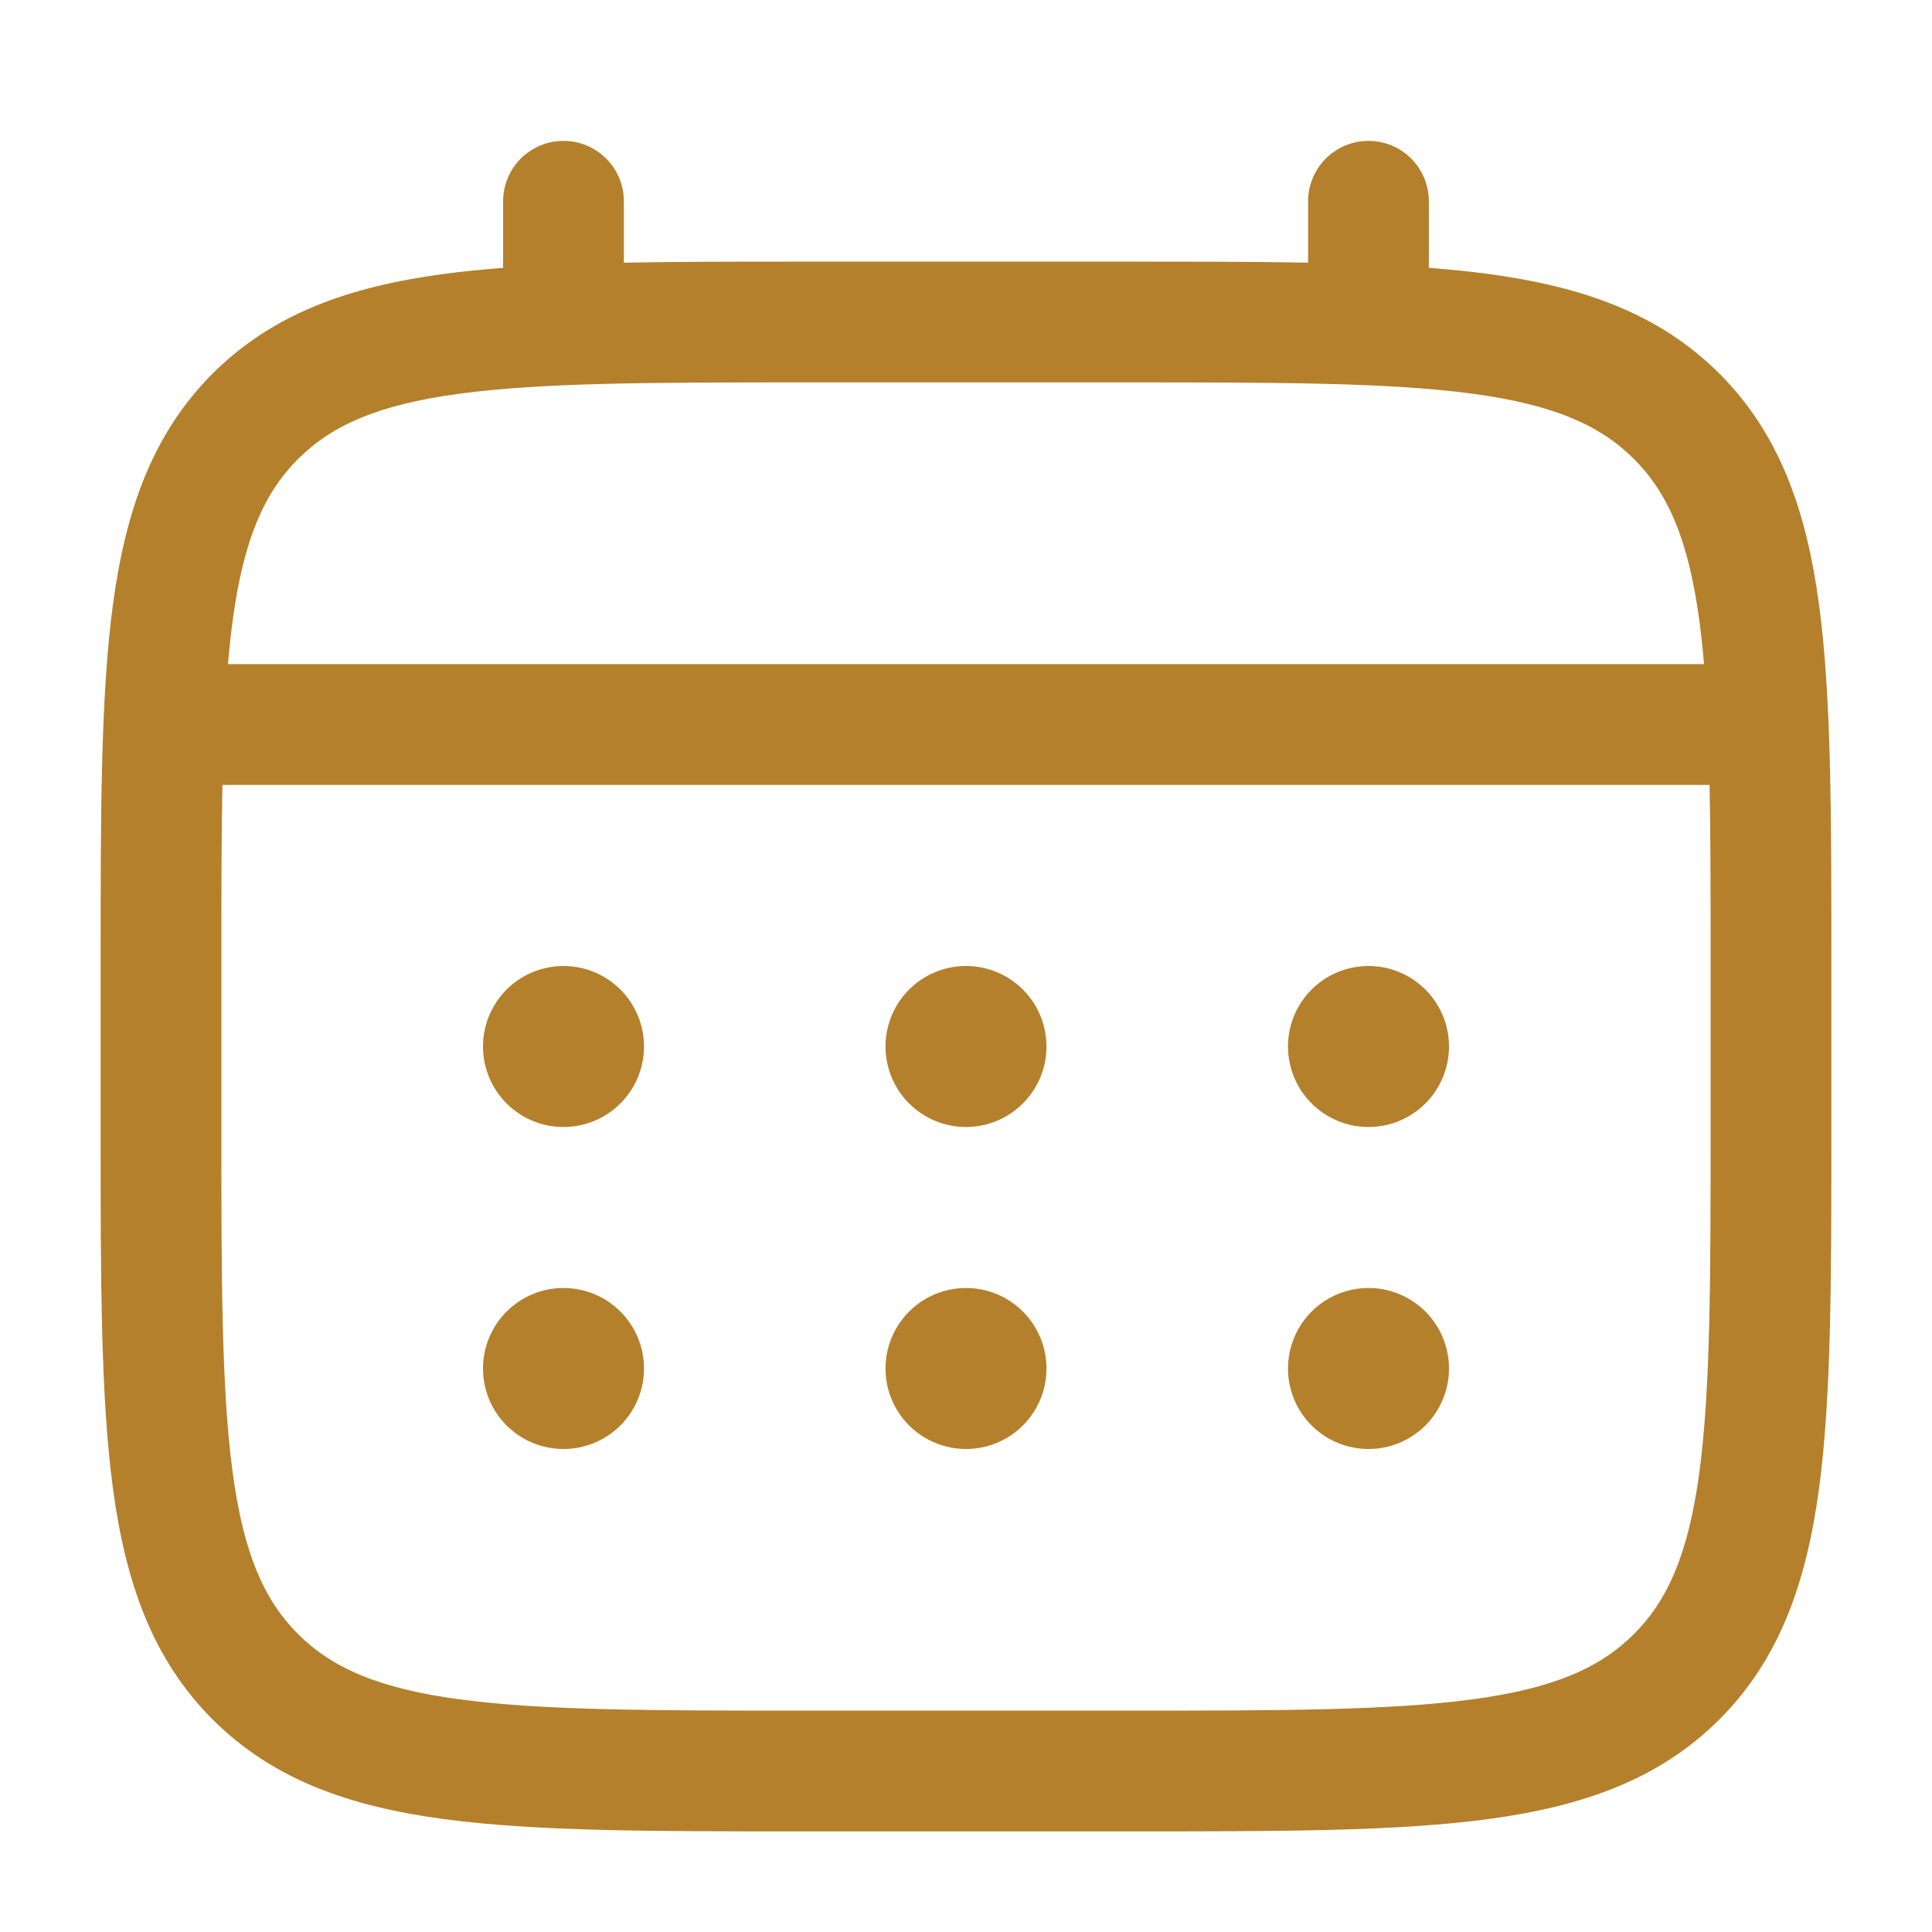 <svg width="80" height="80" viewBox="0 0 80 80" fill="none" xmlns="http://www.w3.org/2000/svg">
<g id="solar:calendar-outline">
<g id="Group">
<path id="Vector" d="M56.667 46.667C57.551 46.667 58.399 46.316 59.024 45.69C59.649 45.065 60 44.217 60 43.333C60 42.449 59.649 41.601 59.024 40.976C58.399 40.351 57.551 40 56.667 40C55.783 40 54.935 40.351 54.31 40.976C53.684 41.601 53.333 42.449 53.333 43.333C53.333 44.217 53.684 45.065 54.31 45.69C54.935 46.316 55.783 46.667 56.667 46.667ZM56.667 60C57.551 60 58.399 59.649 59.024 59.024C59.649 58.399 60 57.551 60 56.667C60 55.783 59.649 54.935 59.024 54.31C58.399 53.684 57.551 53.333 56.667 53.333C55.783 53.333 54.935 53.684 54.31 54.31C53.684 54.935 53.333 55.783 53.333 56.667C53.333 57.551 53.684 58.399 54.31 59.024C54.935 59.649 55.783 60 56.667 60ZM43.333 43.333C43.333 44.217 42.982 45.065 42.357 45.69C41.732 46.316 40.884 46.667 40 46.667C39.116 46.667 38.268 46.316 37.643 45.69C37.018 45.065 36.667 44.217 36.667 43.333C36.667 42.449 37.018 41.601 37.643 40.976C38.268 40.351 39.116 40 40 40C40.884 40 41.732 40.351 42.357 40.976C42.982 41.601 43.333 42.449 43.333 43.333ZM43.333 56.667C43.333 57.551 42.982 58.399 42.357 59.024C41.732 59.649 40.884 60 40 60C39.116 60 38.268 59.649 37.643 59.024C37.018 58.399 36.667 57.551 36.667 56.667C36.667 55.783 37.018 54.935 37.643 54.31C38.268 53.684 39.116 53.333 40 53.333C40.884 53.333 41.732 53.684 42.357 54.31C42.982 54.935 43.333 55.783 43.333 56.667ZM23.333 46.667C24.217 46.667 25.065 46.316 25.69 45.69C26.316 45.065 26.667 44.217 26.667 43.333C26.667 42.449 26.316 41.601 25.69 40.976C25.065 40.351 24.217 40 23.333 40C22.449 40 21.601 40.351 20.976 40.976C20.351 41.601 20 42.449 20 43.333C20 44.217 20.351 45.065 20.976 45.69C21.601 46.316 22.449 46.667 23.333 46.667ZM23.333 60C24.217 60 25.065 59.649 25.69 59.024C26.316 58.399 26.667 57.551 26.667 56.667C26.667 55.783 26.316 54.935 25.69 54.31C25.065 53.684 24.217 53.333 23.333 53.333C22.449 53.333 21.601 53.684 20.976 54.31C20.351 54.935 20 55.783 20 56.667C20 57.551 20.351 58.399 20.976 59.024C21.601 59.649 22.449 60 23.333 60Z" fill="#B4802B"/>
<path id="Vector_2" fill-rule="evenodd" clip-rule="evenodd" d="M23.333 5.834C23.996 5.834 24.632 6.097 25.101 6.566C25.57 7.035 25.833 7.671 25.833 8.334V10.877C28.04 10.834 30.47 10.834 33.143 10.834H46.853C49.53 10.834 51.96 10.834 54.166 10.877V8.334C54.166 7.671 54.43 7.035 54.899 6.566C55.368 6.097 56.004 5.834 56.666 5.834C57.33 5.834 57.965 6.097 58.434 6.566C58.903 7.035 59.166 7.671 59.166 8.334V11.091C60.033 11.157 60.853 11.241 61.63 11.344C65.537 11.871 68.7 12.977 71.197 15.471C73.69 17.967 74.796 21.131 75.323 25.037C75.833 28.837 75.833 33.687 75.833 39.814V46.854C75.833 52.981 75.833 57.834 75.323 61.631C74.796 65.537 73.69 68.701 71.197 71.197C68.7 73.691 65.537 74.797 61.63 75.324C57.83 75.834 52.98 75.834 46.853 75.834H33.147C27.02 75.834 22.166 75.834 18.37 75.324C14.463 74.797 11.3 73.691 8.803 71.197C6.31 68.701 5.203 65.537 4.676 61.631C4.167 57.831 4.167 52.981 4.167 46.854V39.814C4.167 33.687 4.167 28.834 4.676 25.037C5.203 21.131 6.31 17.967 8.803 15.471C11.3 12.977 14.463 11.871 18.37 11.344C19.146 11.241 19.97 11.157 20.833 11.091V8.334C20.833 7.671 21.097 7.035 21.565 6.566C22.034 6.097 22.67 5.834 23.333 5.834ZM19.033 16.301C15.683 16.751 13.75 17.597 12.34 19.007C10.93 20.417 10.083 22.351 9.633 25.704C9.556 26.271 9.493 26.871 9.44 27.501H70.56C70.507 26.867 70.443 26.271 70.367 25.701C69.916 22.351 69.07 20.417 67.66 19.007C66.25 17.597 64.317 16.751 60.963 16.301C57.54 15.841 53.023 15.834 46.666 15.834H33.333C26.977 15.834 22.463 15.841 19.033 16.301ZM9.166 40.001C9.166 37.154 9.166 34.677 9.21 32.501H70.79C70.833 34.677 70.833 37.154 70.833 40.001V46.667C70.833 53.024 70.826 57.541 70.367 60.967C69.916 64.317 69.07 66.251 67.66 67.661C66.25 69.071 64.317 69.917 60.963 70.367C57.54 70.827 53.023 70.834 46.666 70.834H33.333C26.977 70.834 22.463 70.827 19.033 70.367C15.683 69.917 13.75 69.071 12.34 67.661C10.93 66.251 10.083 64.317 9.633 60.964C9.173 57.541 9.166 53.024 9.166 46.667V40.001Z" fill="#B4802B"/>
</g>
</g>
</svg>
